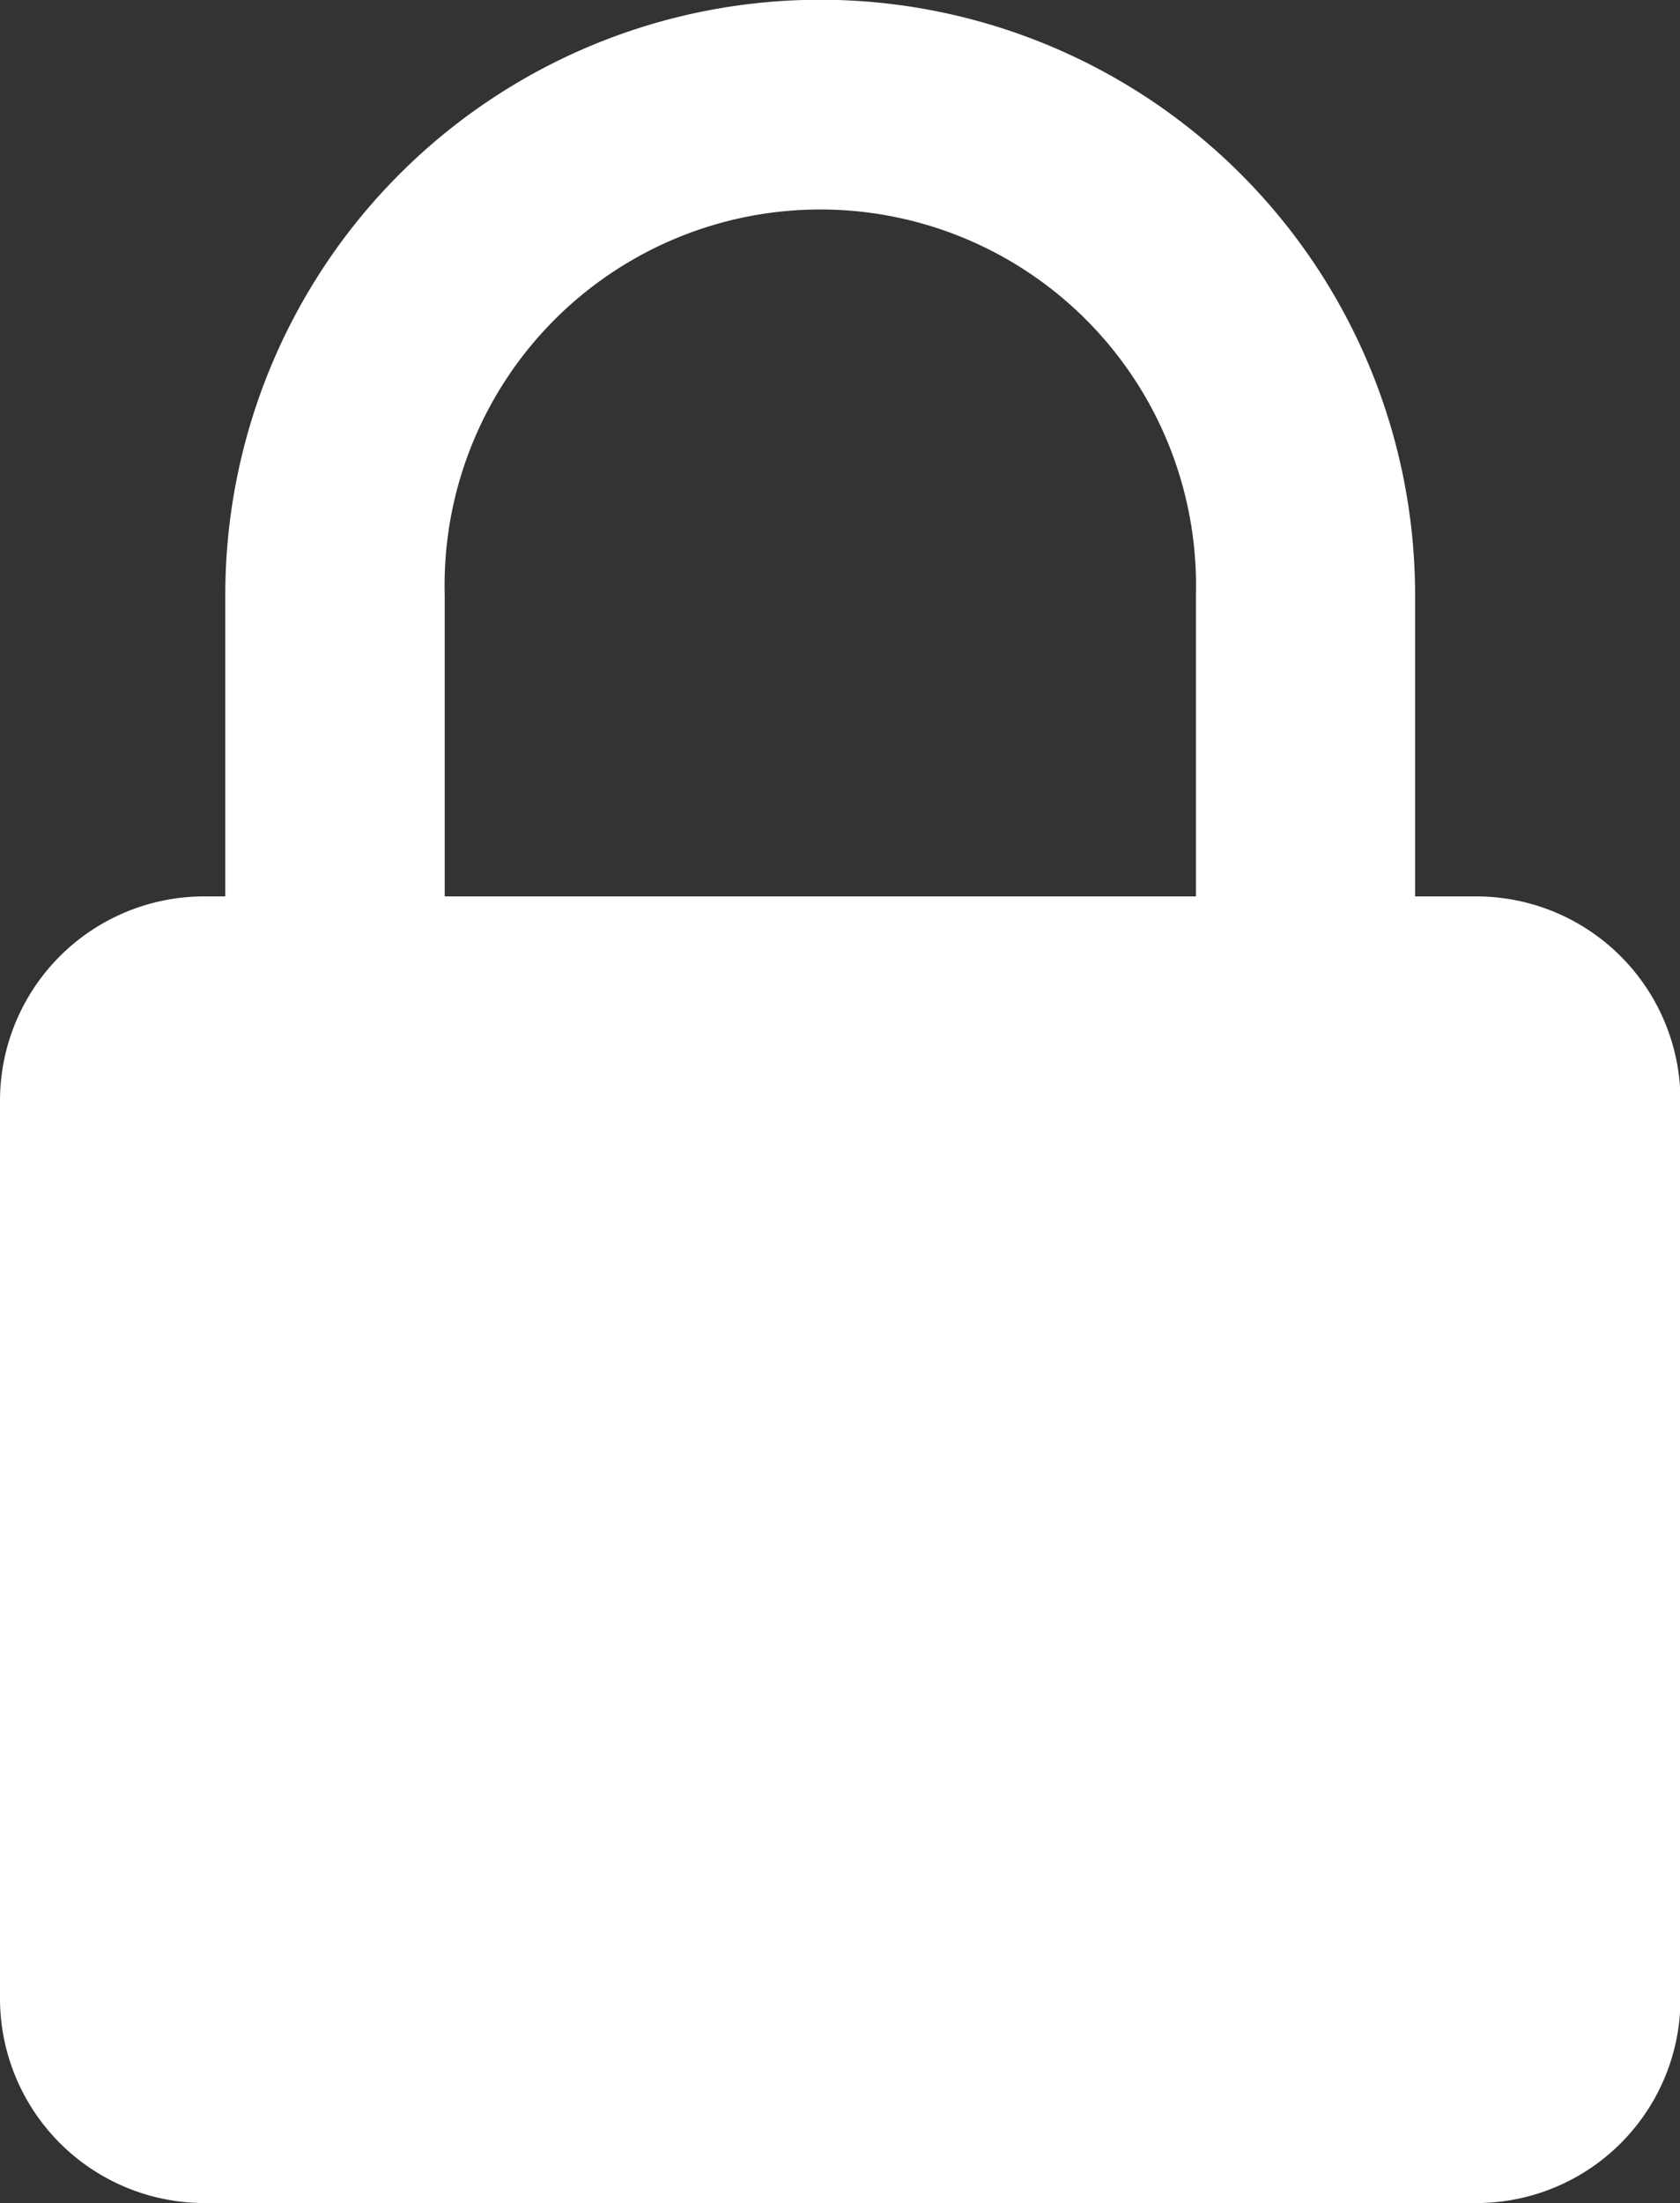 <svg xmlns="http://www.w3.org/2000/svg" viewBox="0 0 68.68 90"><rect x="0" y="0" width="68.68" height="90" fill="#333333" stroke="none"/><g id="Calque_2" data-name="Calque 2"><g id="Calque_1-2" data-name="Calque 1"><path fill="#ffffff" d="M60.32,36.62H57.85V24.31a24.32,24.32,0,0,0-48.64,0l0,12.31H8.34A8.35,8.35,0,0,0,0,45V81.65A8.36,8.36,0,0,0,8.36,90l52,0a8.34,8.34,0,0,0,8.34-8.35V45A8.35,8.35,0,0,0,60.32,36.62Zm-42.14,0,0-12.31a15.36,15.36,0,1,1,30.71,0l0,12.31Z"/></g></g></svg>